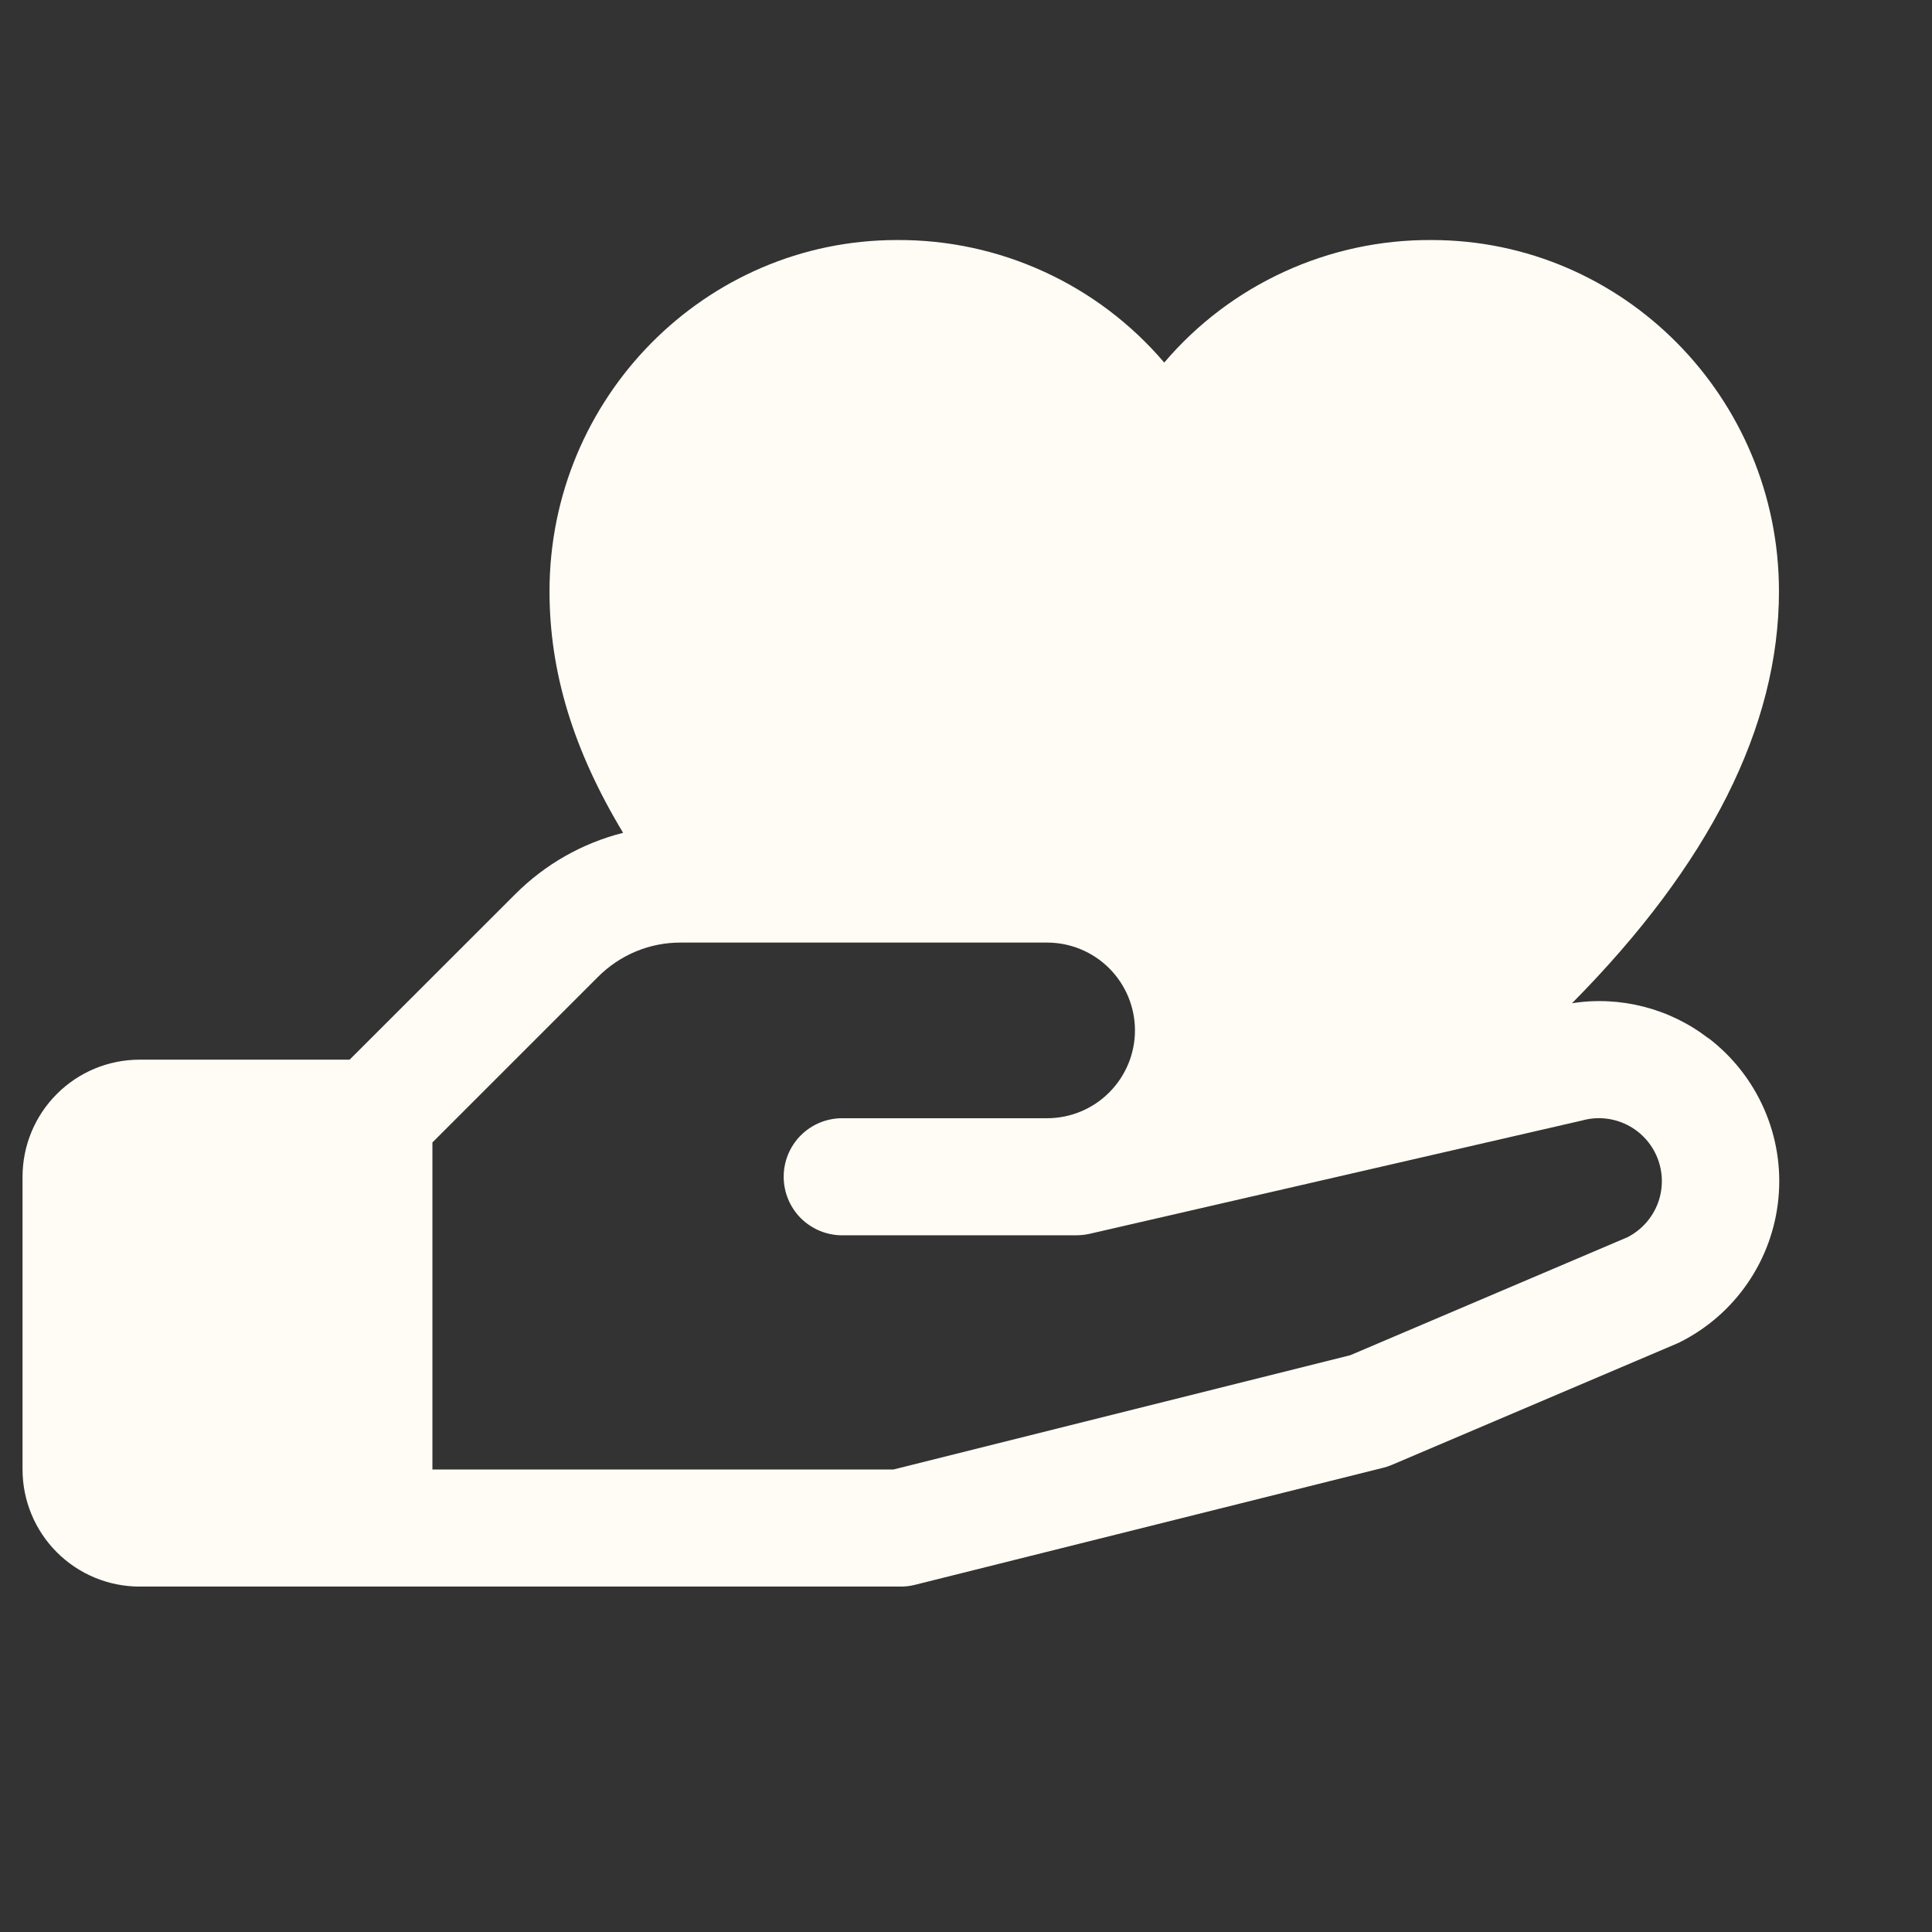 <svg width="33" height="33" viewBox="0 0 33 33" fill="none" xmlns="http://www.w3.org/2000/svg">
<rect x="0" y="0" width="33" height="33" fill="#333333" stroke="none"/>
<g clip-path="url(#clip0_258_517)">
<path d="M29.177 17.732C28.85 17.48 28.475 17.297 28.075 17.195C27.675 17.092 27.258 17.072 26.851 17.136C29.198 14.766 30.386 12.41 30.386 10.1C30.386 6.791 27.724 4.1 24.453 4.1C23.585 4.094 22.726 4.279 21.937 4.641C21.148 5.002 20.448 5.532 19.886 6.193C19.323 5.532 18.623 5.002 17.834 4.641C17.045 4.279 16.186 4.094 15.318 4.1C12.047 4.1 9.386 6.791 9.386 10.1C9.386 11.475 9.79 12.811 10.643 14.225C9.945 14.402 9.308 14.764 8.799 15.275L5.972 18.1H2.385C1.855 18.1 1.346 18.31 0.971 18.686C0.596 19.061 0.385 19.569 0.385 20.1L0.385 25.1C0.385 25.63 0.596 26.139 0.971 26.514C1.346 26.889 1.855 27.1 2.385 27.1H15.386C15.467 27.1 15.549 27.09 15.628 27.07L23.628 25.07C23.679 25.058 23.729 25.041 23.777 25.02L28.636 22.952L28.691 22.927C29.157 22.694 29.557 22.346 29.852 21.915C30.148 21.484 30.328 20.986 30.377 20.466C30.427 19.946 30.343 19.423 30.133 18.944C29.924 18.466 29.597 18.049 29.182 17.732H29.177ZM27.814 21.126L23.064 23.148L15.261 25.1H7.386V19.514L10.214 16.686C10.399 16.5 10.62 16.352 10.862 16.251C11.105 16.15 11.365 16.099 11.628 16.1H17.886C18.283 16.1 18.665 16.258 18.946 16.539C19.227 16.82 19.386 17.202 19.386 17.6C19.386 17.998 19.227 18.379 18.946 18.66C18.665 18.942 18.283 19.1 17.886 19.1H14.386C14.12 19.1 13.866 19.205 13.678 19.393C13.491 19.58 13.386 19.834 13.386 20.1C13.386 20.365 13.491 20.619 13.678 20.807C13.866 20.994 14.12 21.1 14.386 21.1H18.386C18.461 21.099 18.536 21.091 18.609 21.075L26.984 19.148L27.023 19.139C27.279 19.067 27.552 19.094 27.789 19.212C28.027 19.33 28.212 19.532 28.31 19.778C28.408 20.025 28.411 20.299 28.319 20.548C28.226 20.797 28.045 21.003 27.811 21.126H27.814Z" fill="#FEFCF5"/>
</g>
<defs>
<clipPath id="clip0_258_517">
<rect width="32" height="32" fill="white" transform="translate(0.385 0.1)"/>
</clipPath>
</defs>
</svg>

